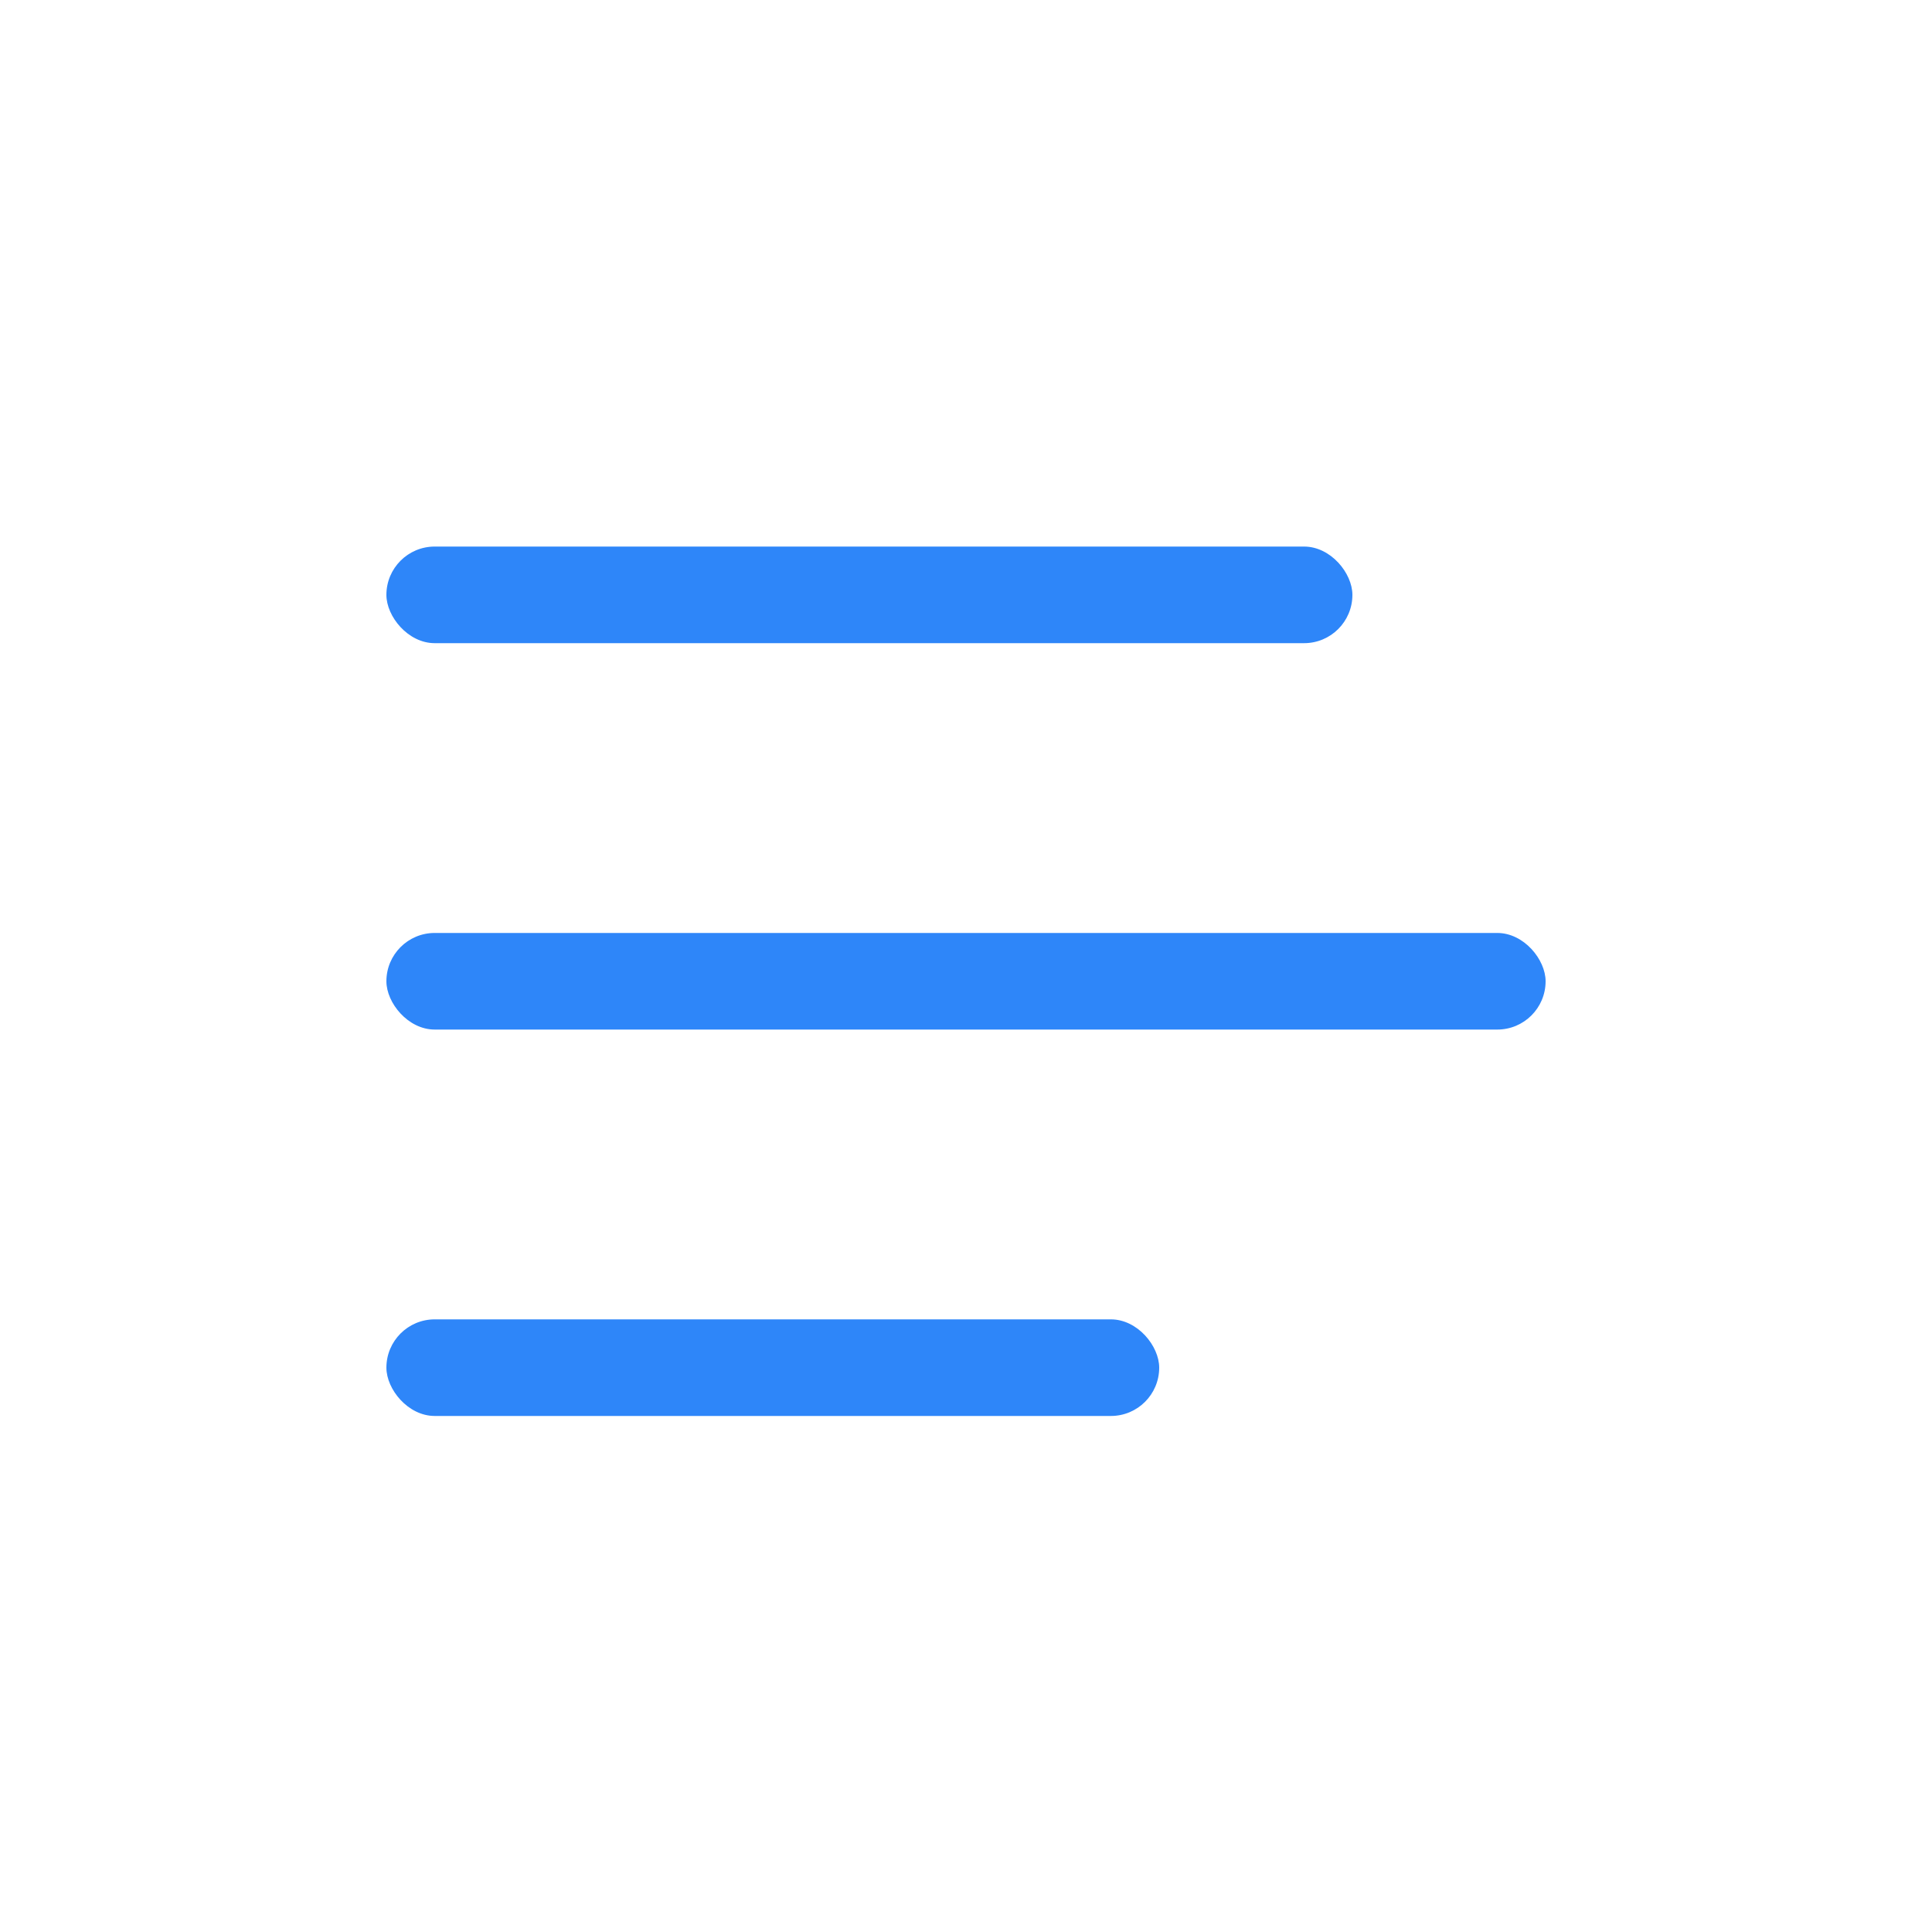 <svg width="20" height="20" viewBox="0 0 20 20" fill="none" xmlns="http://www.w3.org/2000/svg">
<rect x="4" y="5.658" width="10" height="1" rx="0.5" fill="#2E86F9"/>
<rect x="4" y="9.658" width="12" height="1" rx="0.5" fill="#2E86F9"/>
<rect x="4" y="13.658" width="8" height="1" rx="0.5" fill="#2E86F9"/>
</svg>
